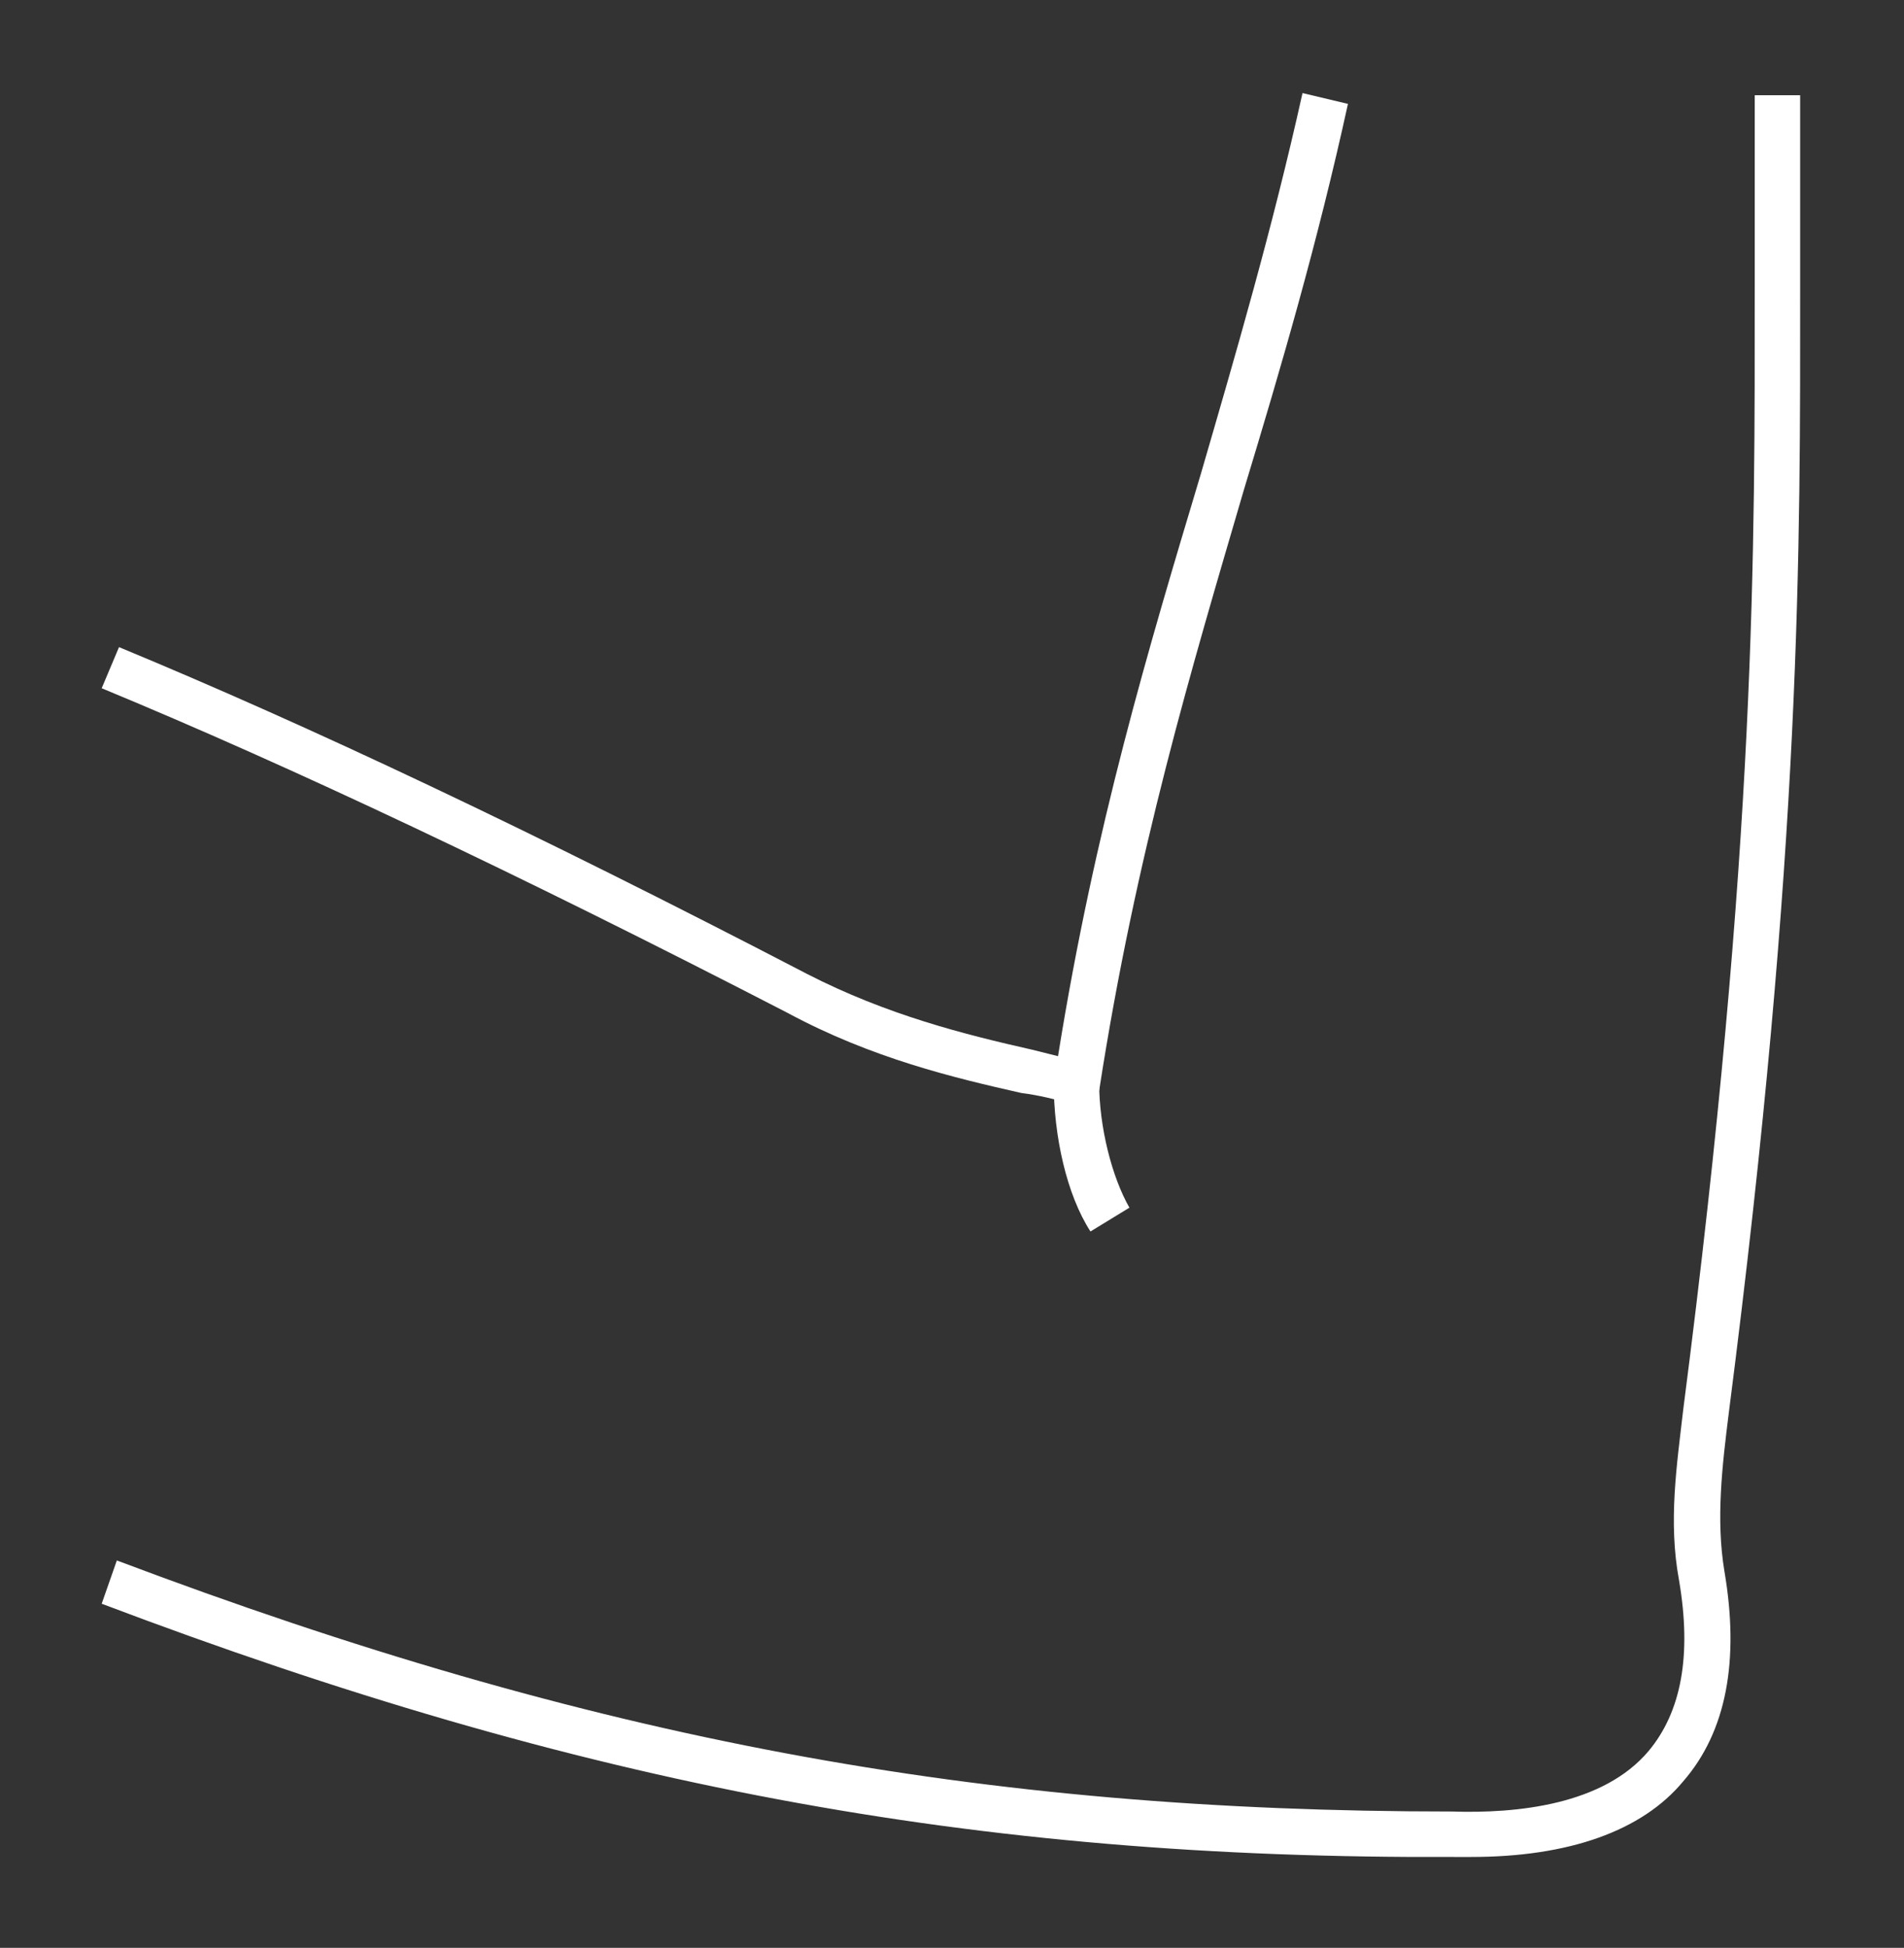 <?xml version="1.0" encoding="UTF-8"?>
<svg xmlns="http://www.w3.org/2000/svg" xmlns:xlink="http://www.w3.org/1999/xlink" version="1.1" id="Layer_1" x="0px" y="0px" viewBox="0 0 88 90" style="enable-background:new 0 0 88 90;" xml:space="preserve">
<rect x="0" y="0" width="88" height="90" fill="#333333" stroke="none"/>
<style type="text/css">
	.st0{fill:#FFFFFF;}
</style>
<g>
	<path class="st0" d="M68,85.8c-0.3,0-0.5,0-0.8,0C45,85.9,26.9,82.5,4.7,74.1l0.7-2c22,8.3,39.9,11.6,61.7,11.6   c3,0.1,7-0.3,9.1-2.8c1.5-1.8,2-4.4,1.4-7.9c-0.5-2.7-0.1-5.3,0.2-7.9c3.4-26.3,3.3-39.9,3.3-51.8c0-3,0-5.9,0-8.9l2.1,0   c0,3,0,5.8,0,8.8c0,12,0.1,25.7-3.3,52.1c-0.3,2.4-0.6,4.9-0.2,7.3c0.7,4.1,0.1,7.4-1.9,9.7C75.9,84.6,72.5,85.8,68,85.8z"></path>
	<path class="st0" d="M50.6,51.3L49.5,51c-0.7-0.2-1.5-0.4-2.3-0.5c-3.1-0.7-6.9-1.6-10.8-3.7c-12.6-6.5-23-11.4-31.7-15l0.8-1.9   c8.7,3.6,19.1,8.5,31.8,15.1c3.7,1.9,7.3,2.8,10.4,3.5c0.4,0.1,0.8,0.2,1.2,0.3c1.7-10.6,4.2-18.9,6.6-26.9   c1.6-5.5,3.3-11.3,4.7-17.6l2.1,0.5c-1.4,6.4-3.1,12.2-4.8,17.8c-2.4,8.2-5,16.8-6.7,27.8L50.6,51.3z"></path>
	<path class="st0" d="M50.4,56.9c-1.1-1.7-1.7-4.4-1.7-6.9h2.1c0,2.1,0.6,4.4,1.4,5.8L50.4,56.9z"></path>
</g>
</svg>
